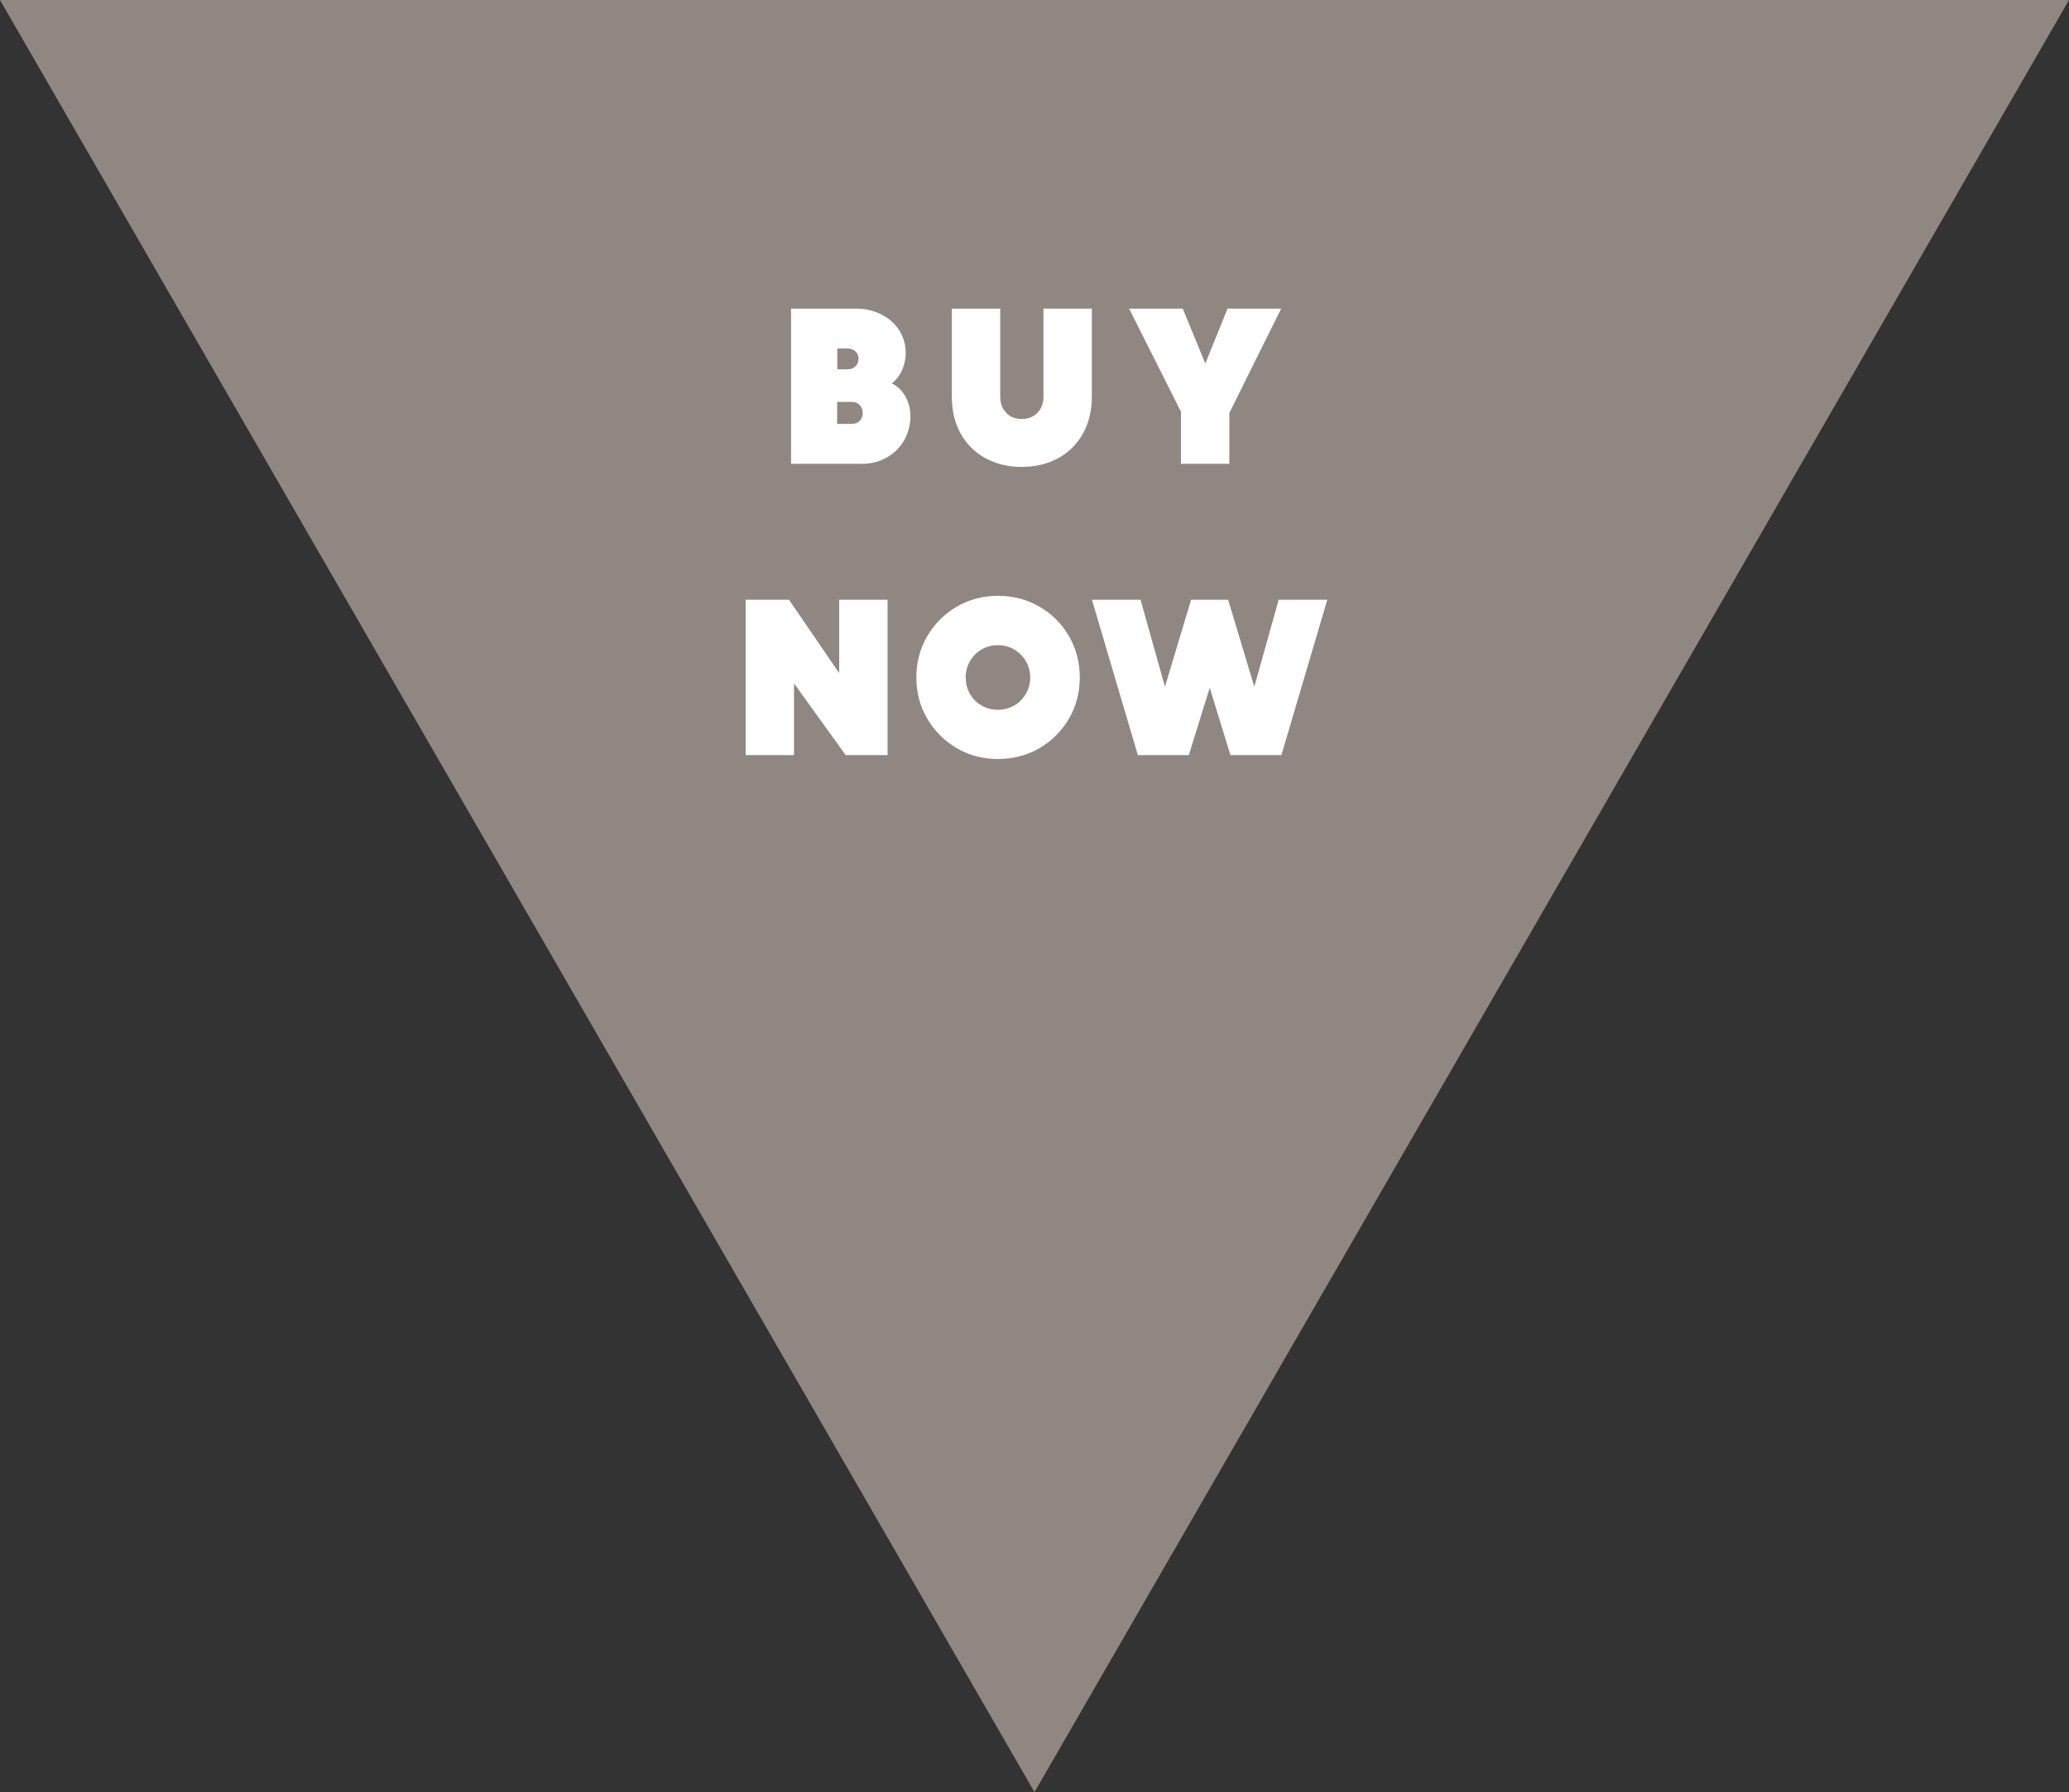 <?xml version="1.0" encoding="UTF-8"?>
<svg id="_レイヤー_2" data-name="レイヤー 2" xmlns="http://www.w3.org/2000/svg" width="173.2" height="150" viewBox="0 0 173.2 150">
  <rect x="0" y="0" width="173.2" height="150" fill="#333333" stroke="none"/>
  <defs>
    <style>
      .cls-1 {
        fill: #fff;
      }

      .cls-2 {
        fill: #918782;
      }
    </style>
  </defs>
  <g id="DESIGN">
    <polygon class="cls-2" points="173.2 0 86.6 150 0 0 173.2 0"/>
    <g>
      <path class="cls-1" d="M66.23,25.83h5.38c.79,0,1.51.16,2.15.48.64.32,1.15.76,1.51,1.33.36.56.55,1.2.55,1.9,0,.51-.11.99-.31,1.45-.21.46-.5.82-.86,1.1.47.22.85.58,1.13,1.08.29.5.43,1.05.43,1.64,0,.75-.18,1.44-.53,2.05-.35.61-.84,1.09-1.46,1.44-.62.35-1.31.52-2.08.52h-5.92v-12.99ZM70.94,30.91c.27,0,.5-.08.67-.25.17-.17.26-.38.26-.64s-.09-.45-.26-.61c-.17-.16-.4-.24-.67-.24h-.85v1.74h.85ZM71.33,35.48c.26,0,.47-.09.64-.26.16-.17.25-.38.25-.63,0-.27-.08-.5-.25-.68-.17-.18-.38-.27-.64-.27h-1.25v1.84h1.25Z"/>
      <path class="cls-1" d="M82.47,38.34c-.88-.49-1.57-1.18-2.06-2.07-.49-.88-.73-1.91-.73-3.07v-7.37h4.05v7.37c0,.56.17,1.01.5,1.35.33.35.77.52,1.3.52s.98-.17,1.32-.52c.33-.35.5-.8.5-1.35v-7.37h4.05v7.37c0,1.15-.24,2.17-.73,3.06-.49.89-1.18,1.59-2.07,2.08-.89.49-1.91.74-3.07.74s-2.17-.25-3.05-.74Z"/>
      <path class="cls-1" d="M99.01,25.83l1.89,4.6,1.86-4.6h4.49l-4.34,8.74v4.25h-4.05v-4.36l-4.34-8.63h4.49Z"/>
      <path class="cls-1" d="M62.41,50.2h3.64l4.2,6.14v-6.14h4.05v13h-3.51l-4.32-6v6h-4.05v-13Z"/>
      <path class="cls-1" d="M80.09,62.62c-1.04-.61-1.86-1.43-2.47-2.47-.61-1.04-.91-2.19-.91-3.45s.3-2.41.91-3.45c.61-1.04,1.43-1.86,2.47-2.47,1.04-.6,2.19-.91,3.45-.91s2.42.3,3.46.9c1.05.6,1.87,1.42,2.48,2.47.61,1.05.91,2.2.91,3.46s-.3,2.42-.91,3.46c-.61,1.04-1.43,1.87-2.48,2.47-1.04.6-2.2.9-3.46.9s-2.41-.3-3.45-.91ZM84.9,59.05c.41-.24.74-.57.98-.98.24-.42.36-.87.36-1.36s-.12-.95-.36-1.36c-.24-.42-.57-.74-.98-.99-.41-.24-.87-.36-1.37-.36s-.95.12-1.36.36c-.41.24-.74.57-.98.99-.23.41-.35.87-.35,1.36s.12.95.35,1.36c.24.42.56.74.98.98.41.24.87.36,1.36.36s.95-.12,1.37-.36Z"/>
      <path class="cls-1" d="M91.42,50.2h4.06l2.04,7.28,2.19-7.28h3.1l2.19,7.28,2.04-7.28h4.07l-3.84,13h-4.27l-1.73-5.64-1.75,5.64h-4.27l-3.84-13Z"/>
    </g>
  </g>
</svg>